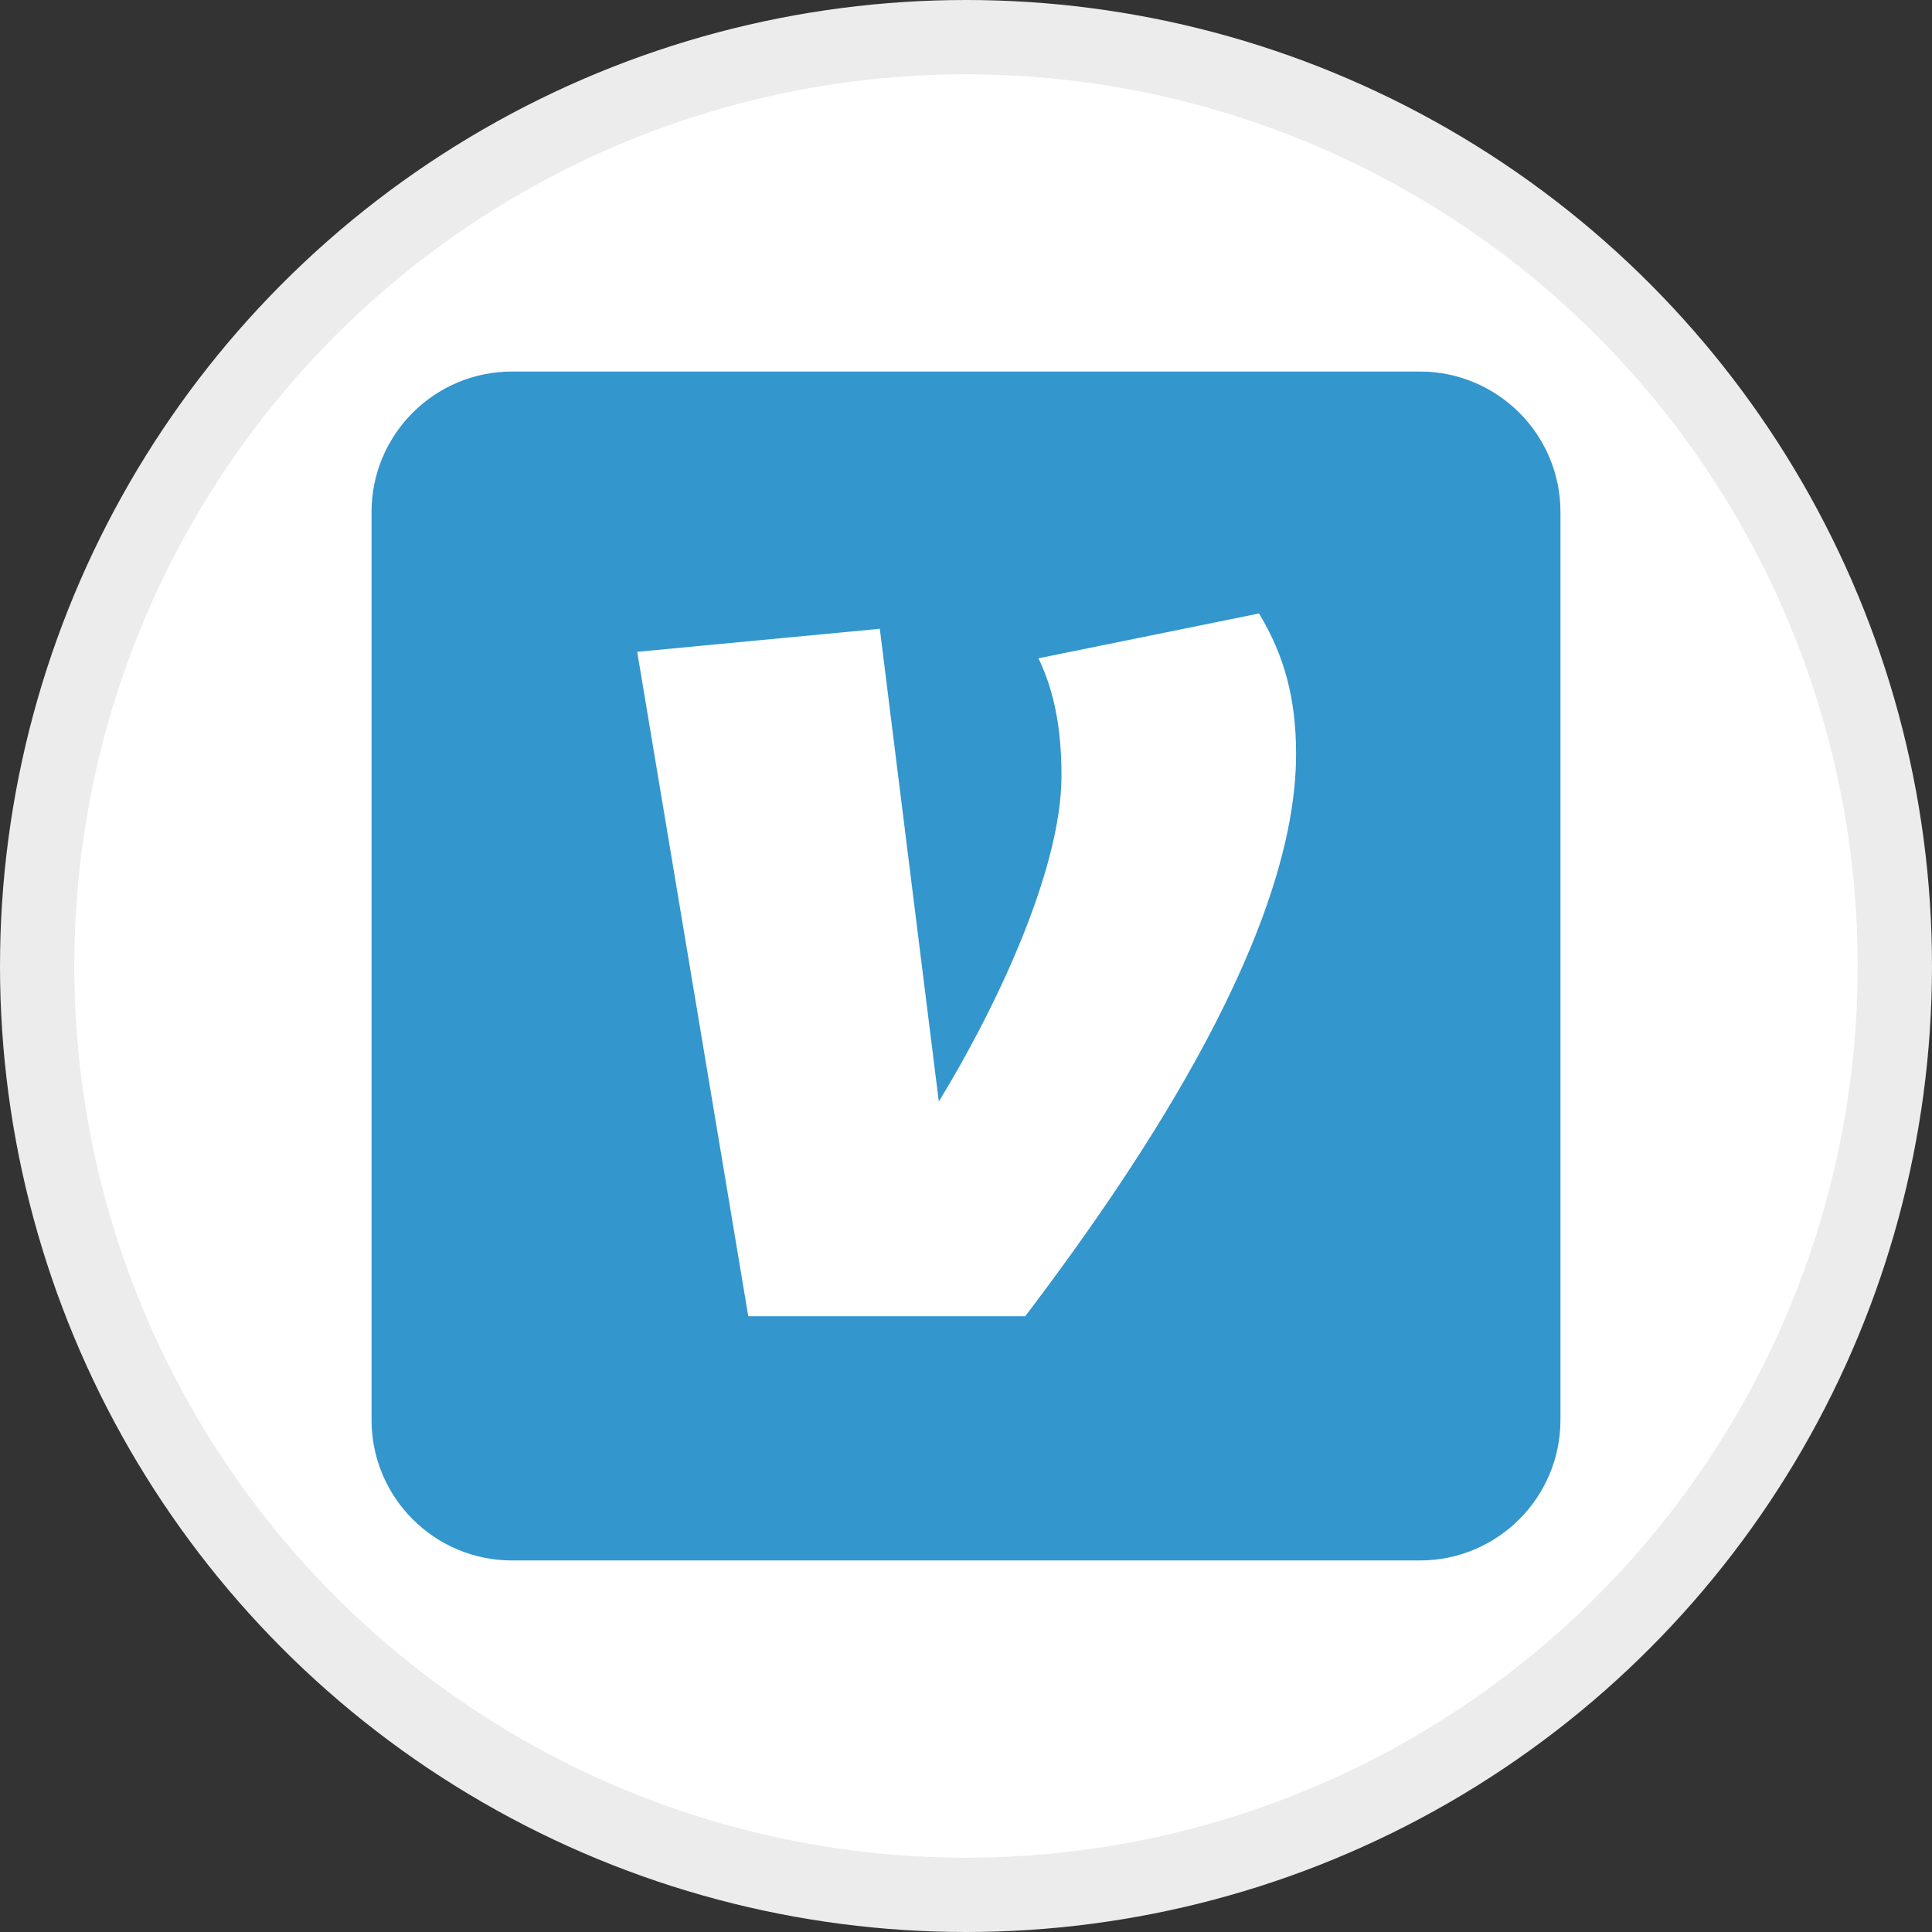 <svg width="26" height="26" viewBox="0 0 26 26" fill="none" xmlns="http://www.w3.org/2000/svg">
<rect x="0" y="0" width="26" height="26" fill="#333333" stroke="none"/>
<circle cx="13" cy="13" r="12.5" fill="white" stroke="#ECECEC"/>
<g clip-path="url(#clip0_24240_103378)">
<path d="M19.108 5H6.891C5.847 5 5 5.847 5 6.891V19.108C5 20.153 5.847 21 6.891 21H19.108C20.153 21 21 20.153 21 19.108V6.891C21 5.847 20.153 5 19.108 5Z" fill="#3396CD"/>
<path d="M16.943 8.256C17.287 8.823 17.442 9.408 17.442 10.147C17.442 12.504 15.43 15.564 13.797 17.713H10.07L8.575 8.772L11.84 8.462L12.634 14.824C13.372 13.62 14.285 11.729 14.285 10.44C14.285 9.734 14.164 9.254 13.975 8.859L16.943 8.256Z" fill="white"/>
</g>
<defs>
<clipPath id="clip0_24240_103378">
<rect width="16" height="16" fill="white" transform="translate(5 5)"/>
</clipPath>
</defs>
</svg>
